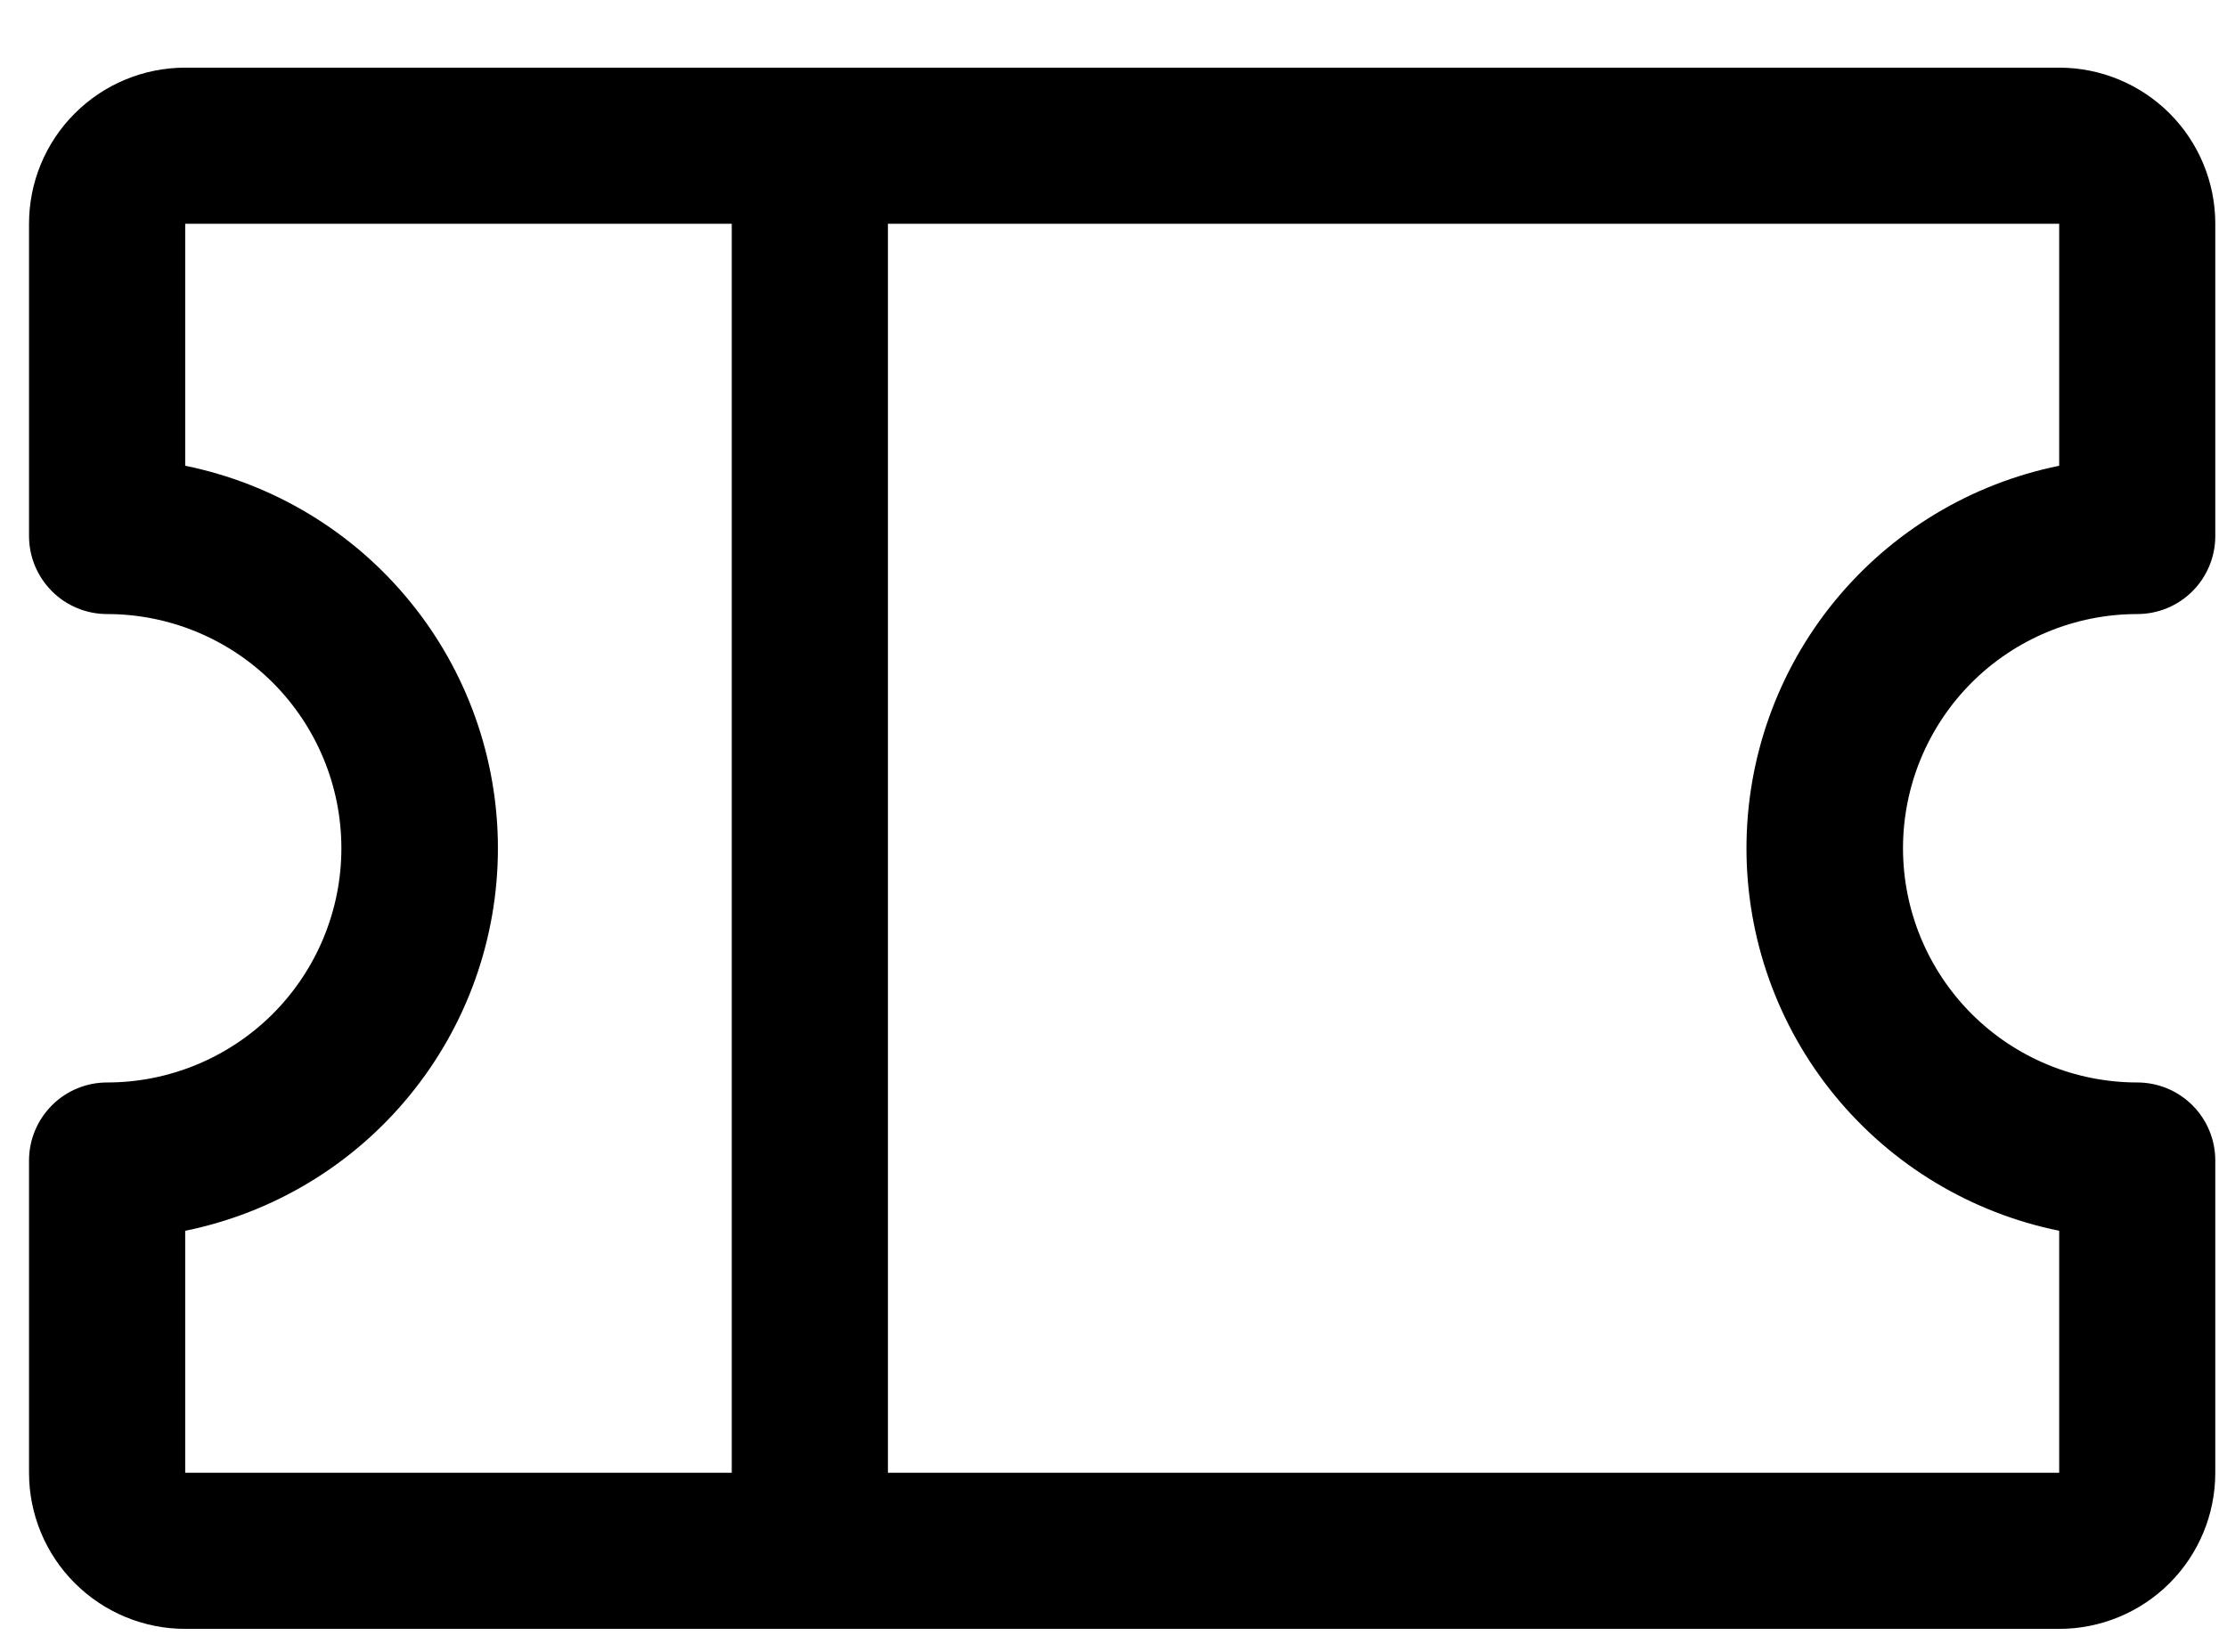 <svg width="31" height="23" viewBox="0 0 31 23" fill="none" xmlns="http://www.w3.org/2000/svg">
<path d="M29.751 8.55C30.039 8.55 30.315 8.436 30.519 8.232C30.723 8.028 30.837 7.752 30.837 7.463V3.116C30.837 2.539 30.608 1.986 30.201 1.579C29.793 1.171 29.24 0.942 28.664 0.942H2.578C2.002 0.942 1.449 1.171 1.041 1.579C0.633 1.986 0.404 2.539 0.404 3.116V7.463C0.404 7.752 0.519 8.028 0.723 8.232C0.926 8.436 1.203 8.55 1.491 8.55C2.356 8.55 3.185 8.894 3.797 9.505C4.408 10.117 4.752 10.946 4.752 11.811C4.752 12.676 4.408 13.505 3.797 14.117C3.185 14.728 2.356 15.072 1.491 15.072C1.203 15.072 0.926 15.186 0.723 15.39C0.519 15.594 0.404 15.87 0.404 16.159V20.506C0.404 21.083 0.633 21.636 1.041 22.043C1.449 22.451 2.002 22.68 2.578 22.68H28.664C29.24 22.68 29.793 22.451 30.201 22.043C30.608 21.636 30.837 21.083 30.837 20.506V16.159C30.837 15.87 30.723 15.594 30.519 15.39C30.315 15.186 30.039 15.072 29.751 15.072C28.886 15.072 28.056 14.728 27.445 14.117C26.834 13.505 26.49 12.676 26.49 11.811C26.49 10.946 26.834 10.117 27.445 9.505C28.056 8.894 28.886 8.55 29.751 8.55ZM2.578 17.137C3.807 16.887 4.911 16.221 5.704 15.25C6.498 14.28 6.931 13.065 6.931 11.811C6.931 10.557 6.498 9.342 5.704 8.372C4.911 7.401 3.807 6.735 2.578 6.485V3.116H10.186V20.506H2.578V17.137ZM28.664 17.137V20.506H12.36V3.116H28.664V6.485C27.435 6.735 26.331 7.401 25.537 8.372C24.744 9.342 24.311 10.557 24.311 11.811C24.311 13.065 24.744 14.28 25.537 15.25C26.331 16.221 27.435 16.887 28.664 17.137Z" fill="black"/>
</svg>

